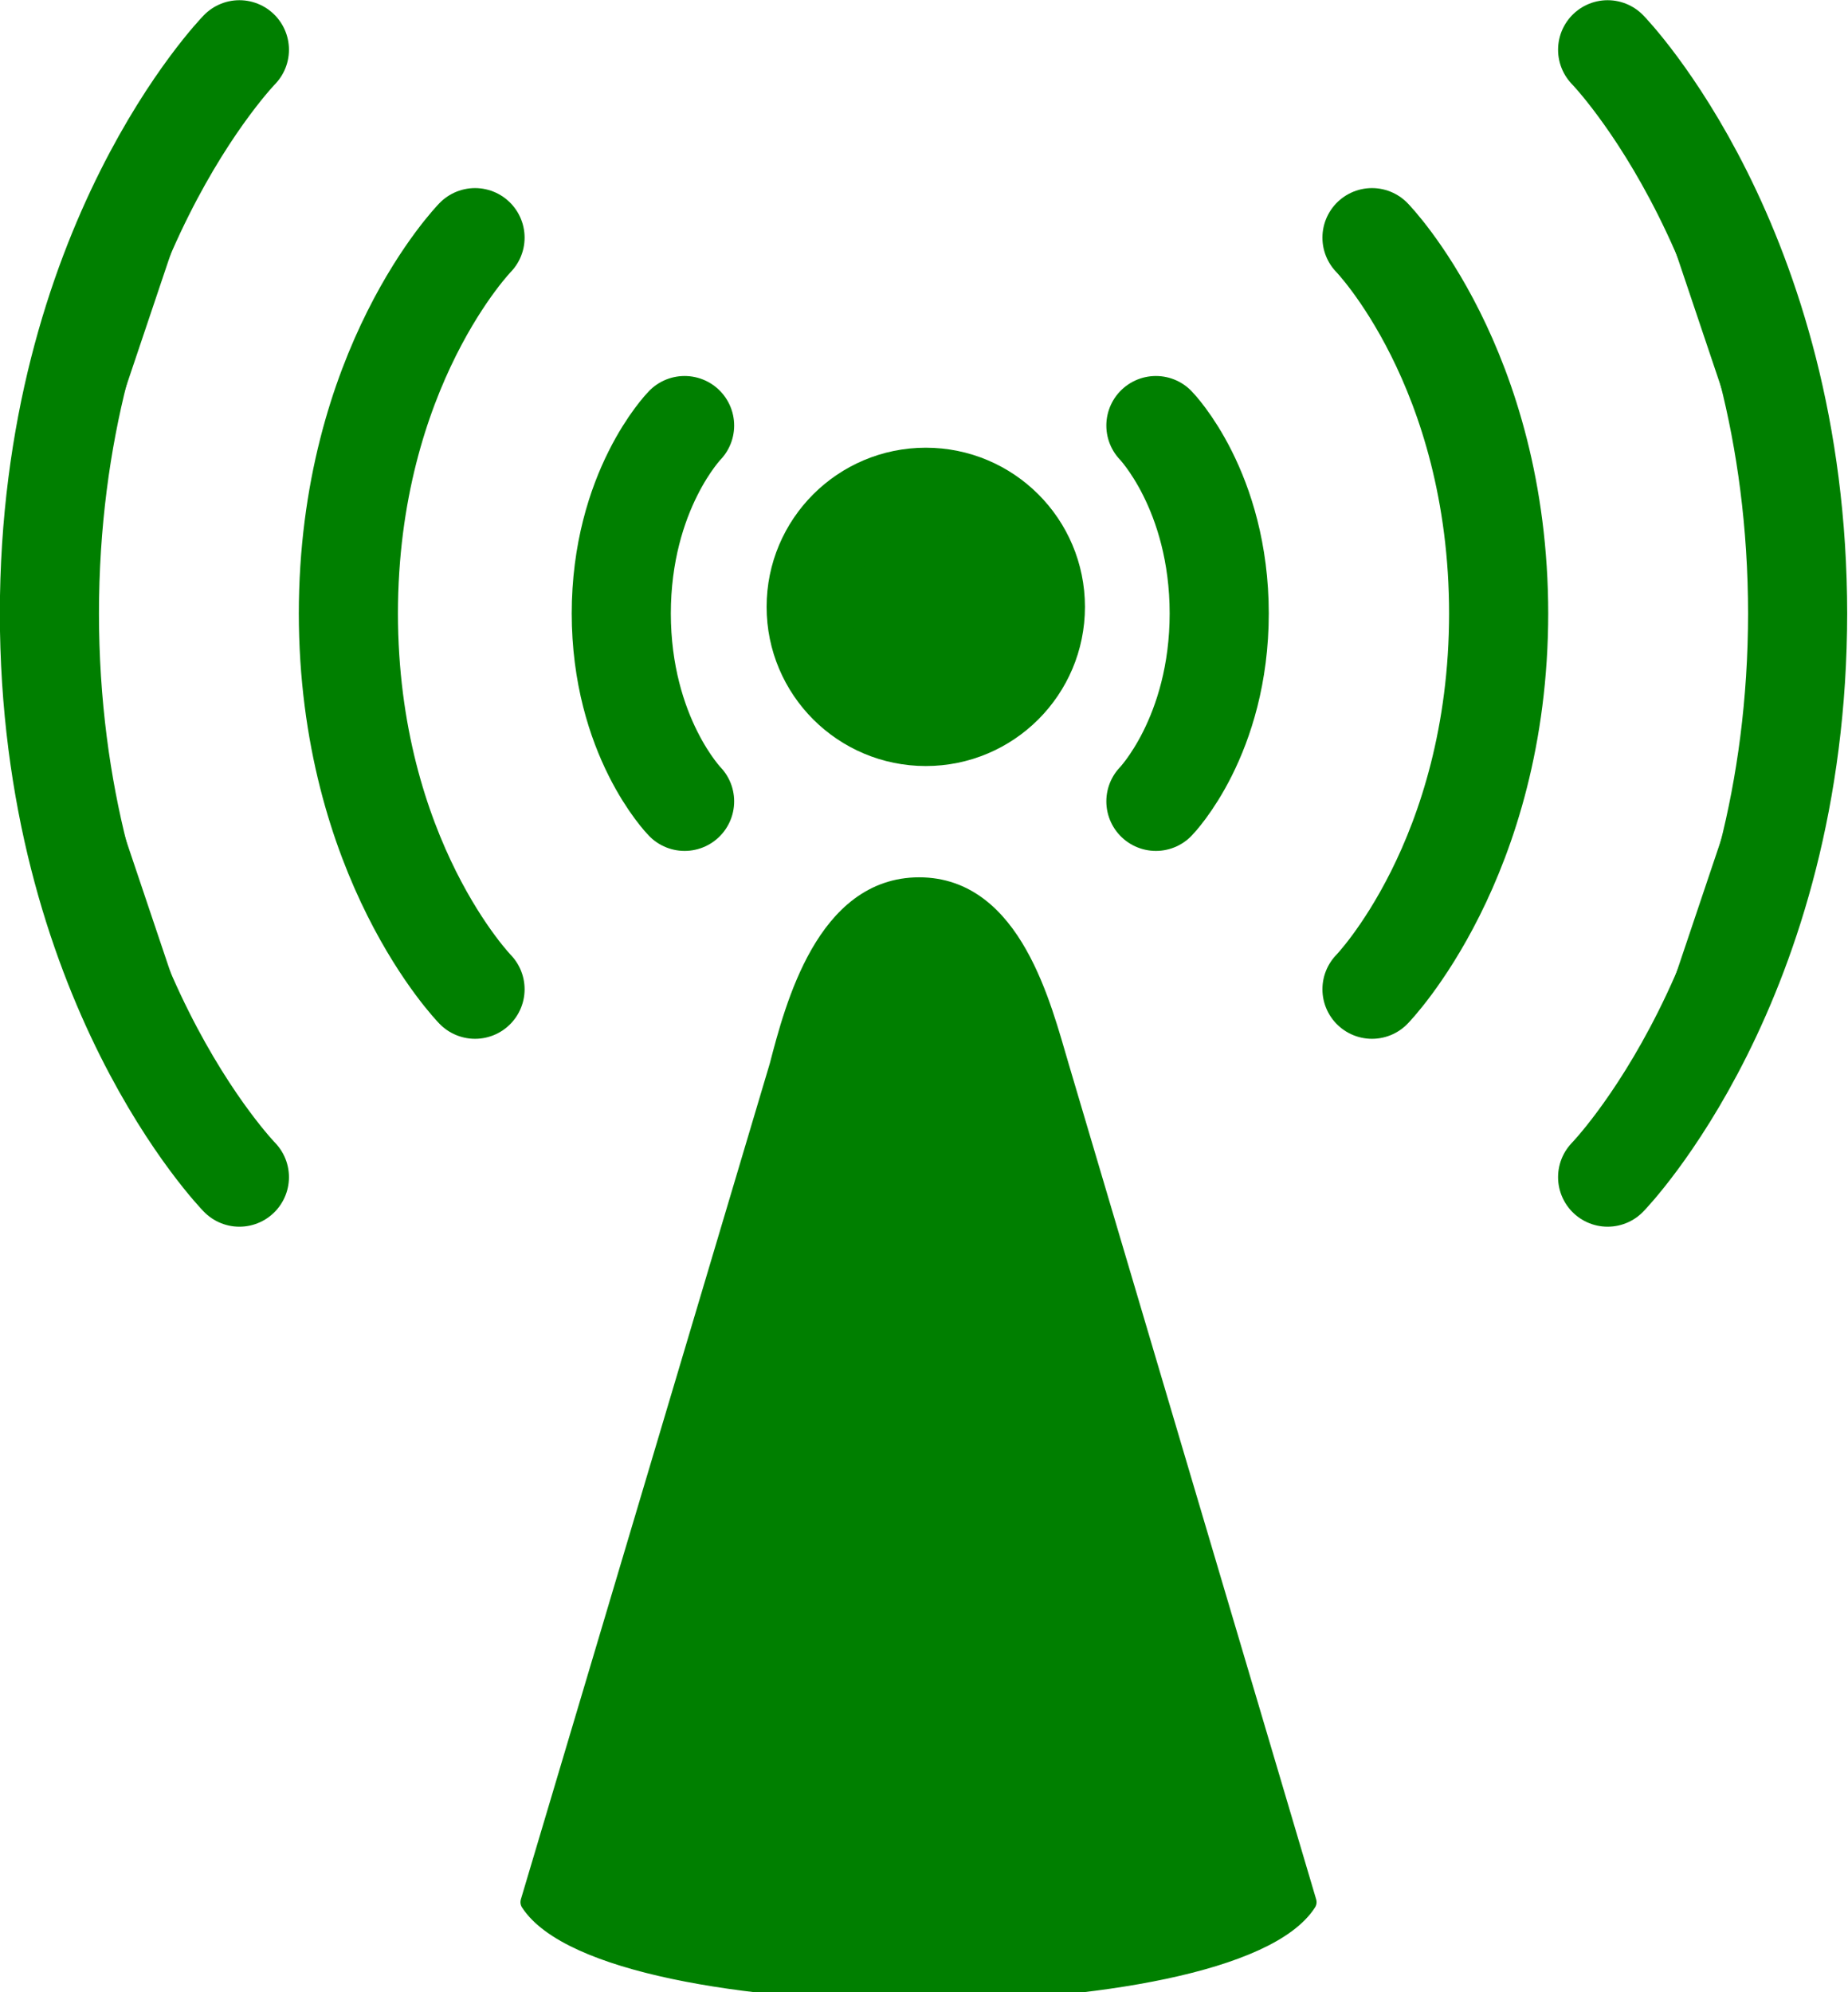 <?xml version="1.0"?><svg width="158.078" height="170.426" xmlns="http://www.w3.org/2000/svg" xmlns:xlink="http://www.w3.org/1999/xlink">
 <title>Tower Green</title>
 <defs>
  <linearGradient y2="1860.524" x2="-200.804" y1="1860.524" x1="-345" gradientUnits="userSpaceOnUse" id="linearGradient14375" xlink:href="#linearGradient12001"/>
  <linearGradient y2="1860.524" x2="-166.206" y1="1860.524" x1="-345" gradientUnits="userSpaceOnUse" id="linearGradient14373" xlink:href="#linearGradient12001"/>
  <radialGradient r="459.396" fy="187.703" fx="227.453" cy="187.703" cx="227.453" gradientTransform="scale(1.007,0.993)" gradientUnits="userSpaceOnUse" id="radialGradient14371" xlink:href="#linearGradient12001"/>
  <linearGradient y2="207.65" x2="289.51" y1="207.65" x1="190.872" gradientTransform="matrix(0.406,0,0,0.174,-19.733,-4.658)" gradientUnits="userSpaceOnUse" id="linearGradient14369" xlink:href="#linearGradient2213"/>
  <linearGradient y2="123.06" x2="319.688" y1="238.658" x1="319.688" gradientTransform="matrix(1,0,0,0.919,-248.851,-96.644)" gradientUnits="userSpaceOnUse" id="linearGradient14367" xlink:href="#linearGradient2318"/>
  <linearGradient y2="123.06" x2="319.688" y1="206.654" x1="319.688" gradientTransform="matrix(1,0,0,0.919,-249.36,-97.221)" gradientUnits="userSpaceOnUse" id="linearGradient14365" xlink:href="#linearGradient2318"/>
  <linearGradient id="linearGradient2318">
   <stop stop-color="#ffc795" stop-opacity="0" id="stop2320" offset="0"/>
   <stop stop-color="#ffffff" offset="1" id="stop2322"/>
  </linearGradient>
  <linearGradient y2="123.06" x2="319.688" y1="220.443" x1="319.688" gradientTransform="matrix(1.117,0,0,0.919,-287.738,-97.91)" gradientUnits="userSpaceOnUse" id="linearGradient14363" xlink:href="#linearGradient2318"/>
  <linearGradient id="linearGradient2213">
   <stop stop-color="#f5dece" id="stop2215" offset="0"/>
   <stop stop-color="#ecc1a2" offset="0.5" id="stop2217"/>
   <stop stop-color="#f5dece" id="stop2219" offset="1"/>
  </linearGradient>
  <linearGradient y2="207.65" x2="289.51" y1="207.65" x1="190.872" gradientTransform="matrix(0.69,0,0,0.295,-87.7,17.993)" gradientUnits="userSpaceOnUse" id="linearGradient14361" xlink:href="#linearGradient2213"/>
  <linearGradient id="linearGradient12001">
   <stop stop-color="#1b4a78" offset="0" id="stop12003"/>
   <stop stop-color="#5dacd1" offset="1" id="stop12005"/>
  </linearGradient>
  <linearGradient y2="207.65" x2="289.51" y1="207.65" x1="190.872" gradientTransform="matrix(1,0,0,0.93,-162.382,-102.469)" gradientUnits="userSpaceOnUse" id="linearGradient14359" xlink:href="#linearGradient12001"/>
 </defs>
 <g>
  <title>Layer 1</title>
  <g id="layer1">
   <g display="inline" id="g21428">
    <g transform="matrix(1.331 0 0 1.331 -42.115 49.947)" id="g21509">
     <path fill="#007f00" fill-rule="nonzero" stroke="#007f00" stroke-width="1.25" stroke-linecap="round" stroke-linejoin="round" marker-start="none" marker-mid="none" marker-end="none" stroke-miterlimit="4" stroke-dashoffset="0" id="path14319" d="m99.715,31c-1.13,-3.816 -3,-11.514 -9,-11.514c-6,0 -8,7.676 -9,11.514l-16,53.73c5,7.676 45,7.676 49.915,0l-15.915,-53.73z"/>
     <path fill="#007f00" fill-rule="nonzero" stroke="#007f00" stroke-width="5.46" stroke-linecap="round" stroke-linejoin="round" stroke-miterlimit="4" stroke-dashoffset="0" id="path14333" d="m98.639,1.479c0,4.142 -3.358,7.5 -7.5,7.5c-4.142,0 -7.5,-3.358 -7.5,-7.5c0,-4.142 3.358,-7.5 7.5,-7.5c4.142,0 7.5,3.358 7.5,7.5l0,0z"/>
     <path fill="#007f00" fill-rule="evenodd" stroke="#007f00" stroke-width="6.37" stroke-linecap="round" stroke-miterlimit="4" d="m105.928,-10.175c0,0 4.07,4.171 4.07,12.102m-4.07,12.052c0,0 4.07,-4.171 4.07,-12.102" id="path14345"/>
     <path fill="#007f00" fill-rule="evenodd" stroke="#007f00" stroke-width="6.37" stroke-linecap="round" stroke-miterlimit="4" d="m119.816,-22.252c0,0 8.141,8.343 8.141,24.204m-8.141,24.103c0,0 8.141,-8.343 8.141,-24.204" id="path14347"/>
     <path fill="#007f00" fill-rule="evenodd" stroke="#007f00" stroke-width="6.37" stroke-linecap="round" stroke-miterlimit="4" d="m134.96,-34.328c0,0 12.211,12.514 12.211,36.305m-12.211,36.155c0,0 12.211,-12.514 12.211,-36.305" id="path14349"/>
     <path fill="#007f00" fill-rule="evenodd" stroke="#007f00" stroke-width="6.37" stroke-linecap="round" stroke-miterlimit="4" d="m75.639,-10.175c0,0 -4.07,4.171 -4.07,12.102m4.07,12.052c0,0 -4.07,-4.171 -4.07,-12.102" id="path14351"/>
     <path fill="#007f00" fill-rule="evenodd" stroke="#007f00" stroke-width="6.37" stroke-linecap="round" stroke-miterlimit="4" d="m62.171,-22.252c0,0 -8.141,8.343 -8.141,24.204m8.141,24.103c0,0 -8.141,-8.343 -8.141,-24.204" id="path14353"/>
     <path fill="#007f00" fill-rule="evenodd" stroke="#007f00" stroke-width="6.37" stroke-linecap="round" stroke-miterlimit="4" d="m47.027,-34.328c0,0 -12.211,12.514 -12.211,36.305m12.211,36.155c0,0 -12.211,-12.514 -12.211,-36.305" id="path14355"/>
    </g>
   </g>
  </g>
 </g>
</svg>